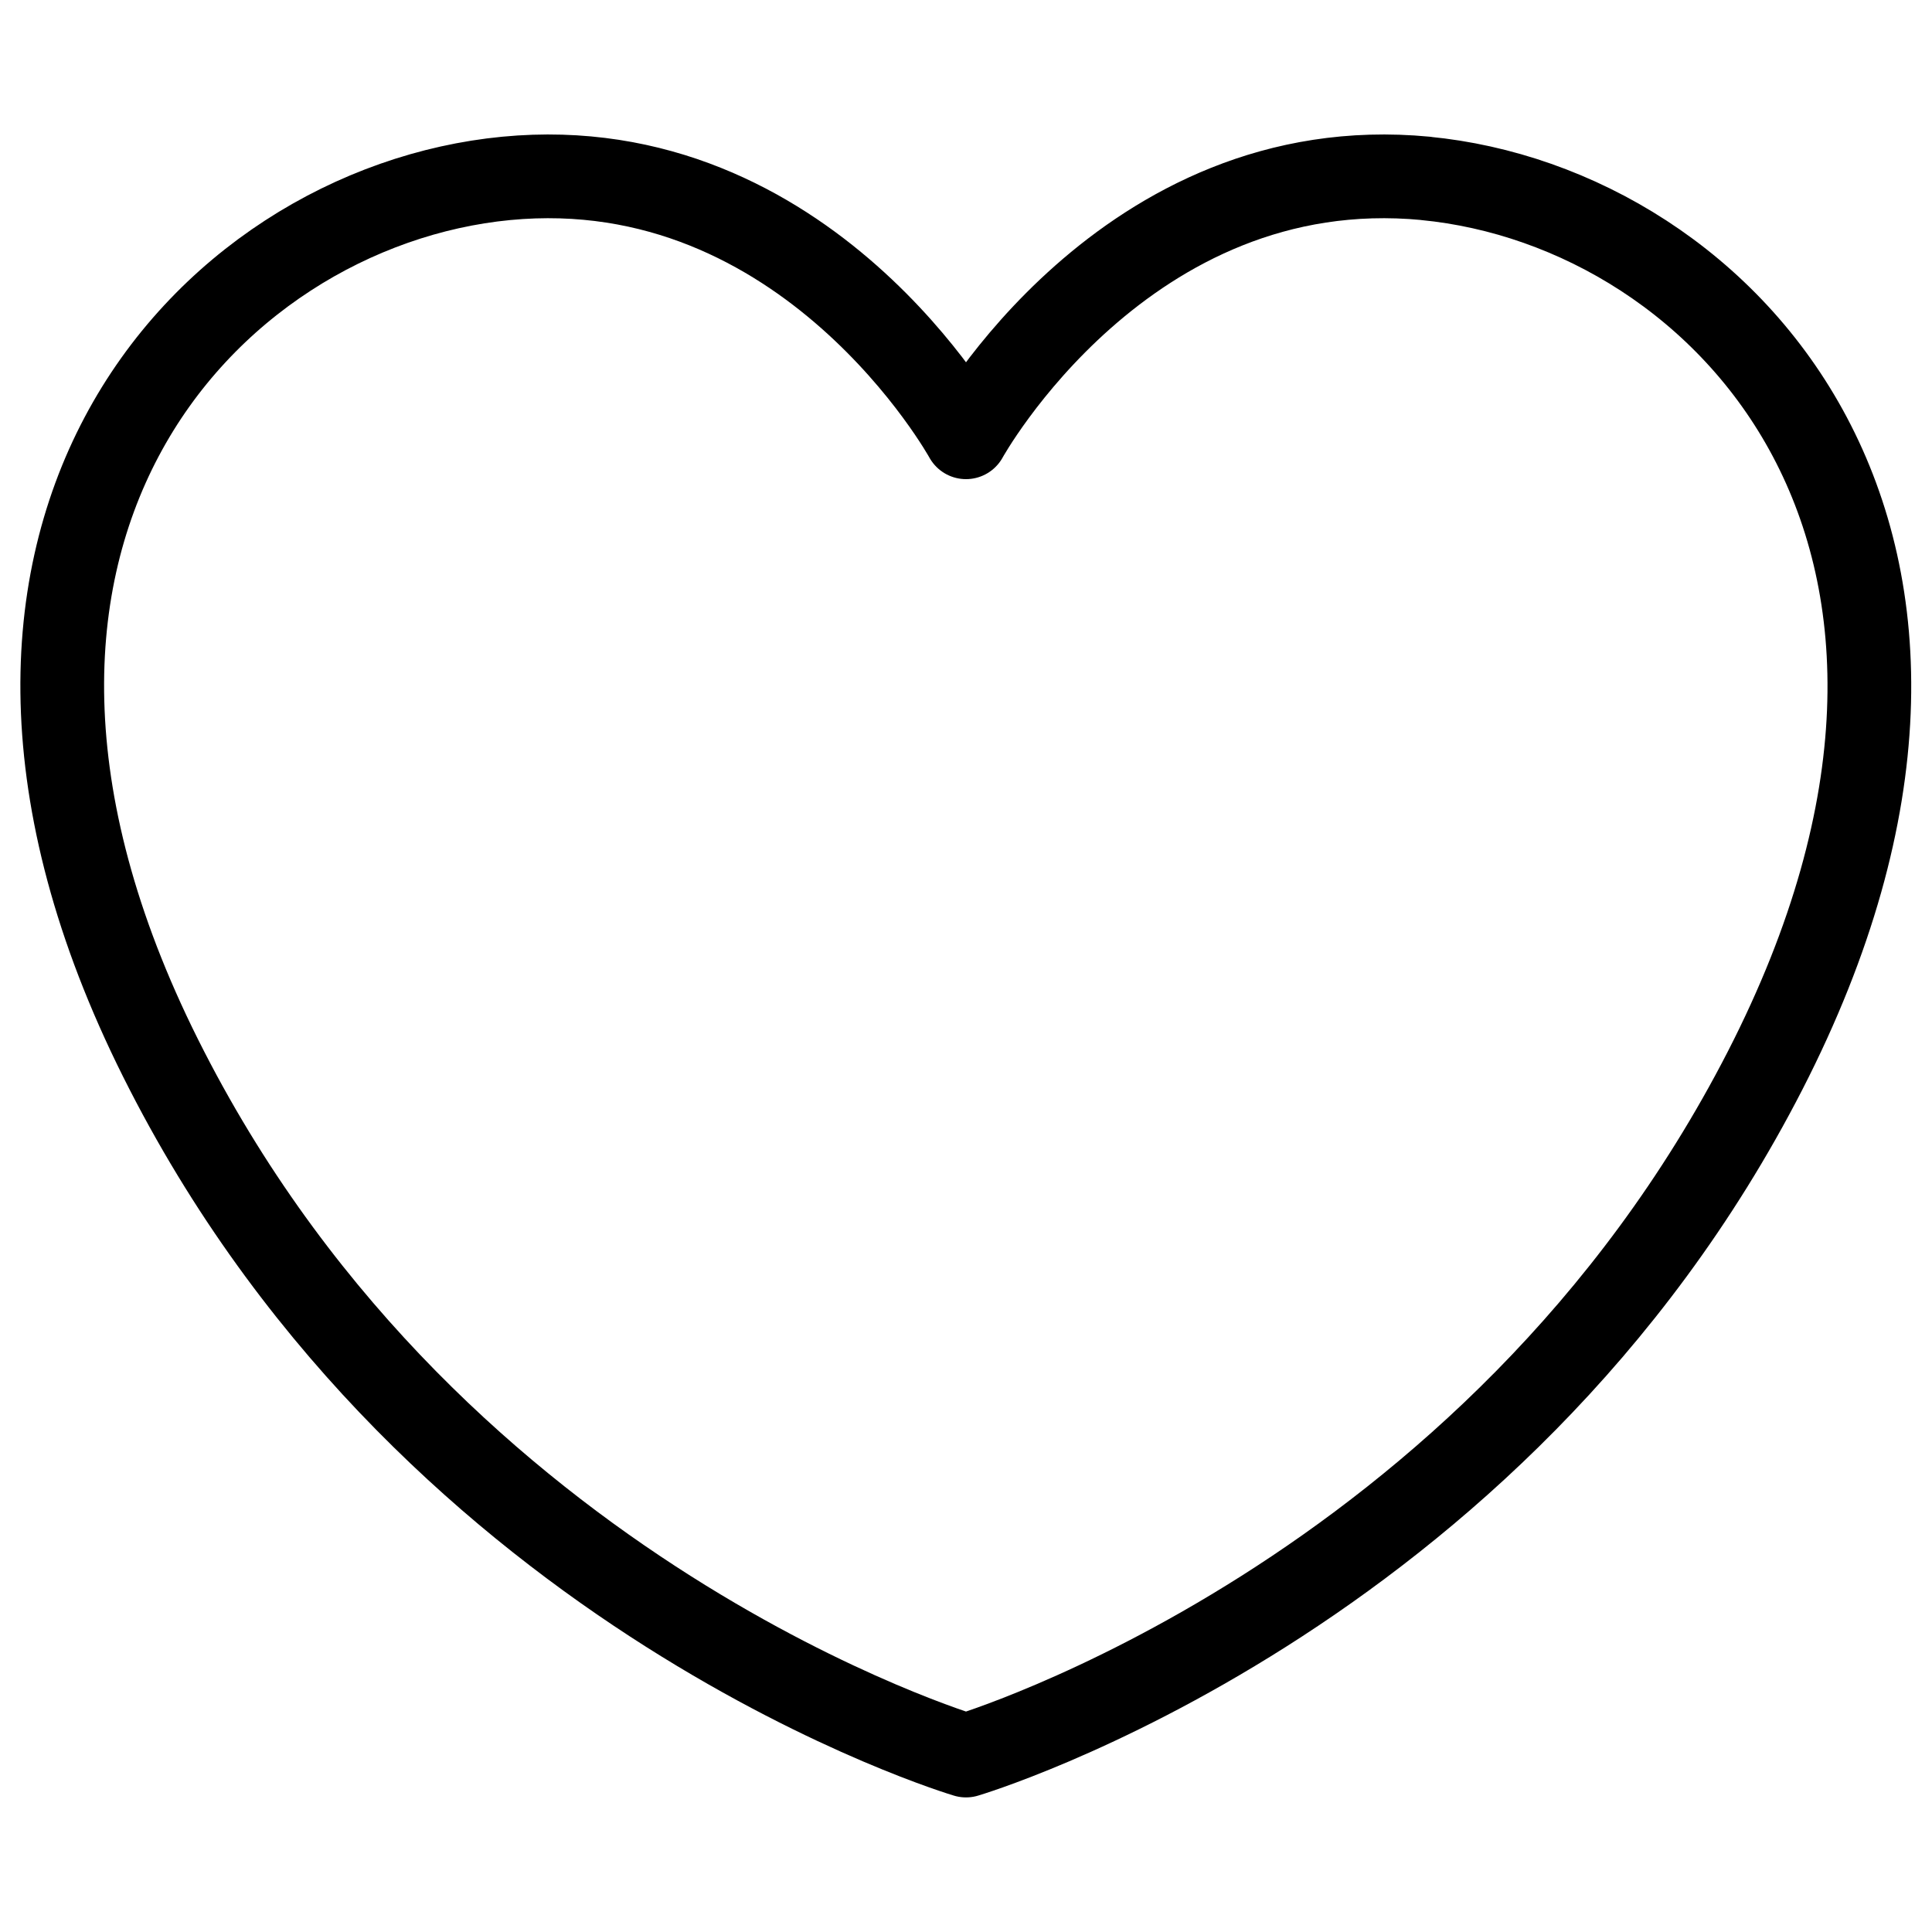 <?xml version="1.0" encoding="UTF-8"?>
<svg id="_레이어_1" data-name="레이어 1" xmlns="http://www.w3.org/2000/svg" viewBox="0 0 30 30">
  <defs>
    <style>
      .cls-1 {
        fill: none;
        stroke: #000;
        stroke-linecap: round;
        stroke-linejoin: round;
        stroke-width: 1.3px;
      }
    </style>
  </defs>
  <path class="cls-1" d="M22.14,2.77c-4.68-.45-7.14,4.02-7.14,4.02,0,0-2.46-4.47-7.14-4.02S-1.63,8.41,2.59,16.62c4.21,8.21,12.41,10.64,12.41,10.64,0,0,8.2-2.43,12.41-10.64s-.6-13.4-5.28-13.85Z"/>
</svg>